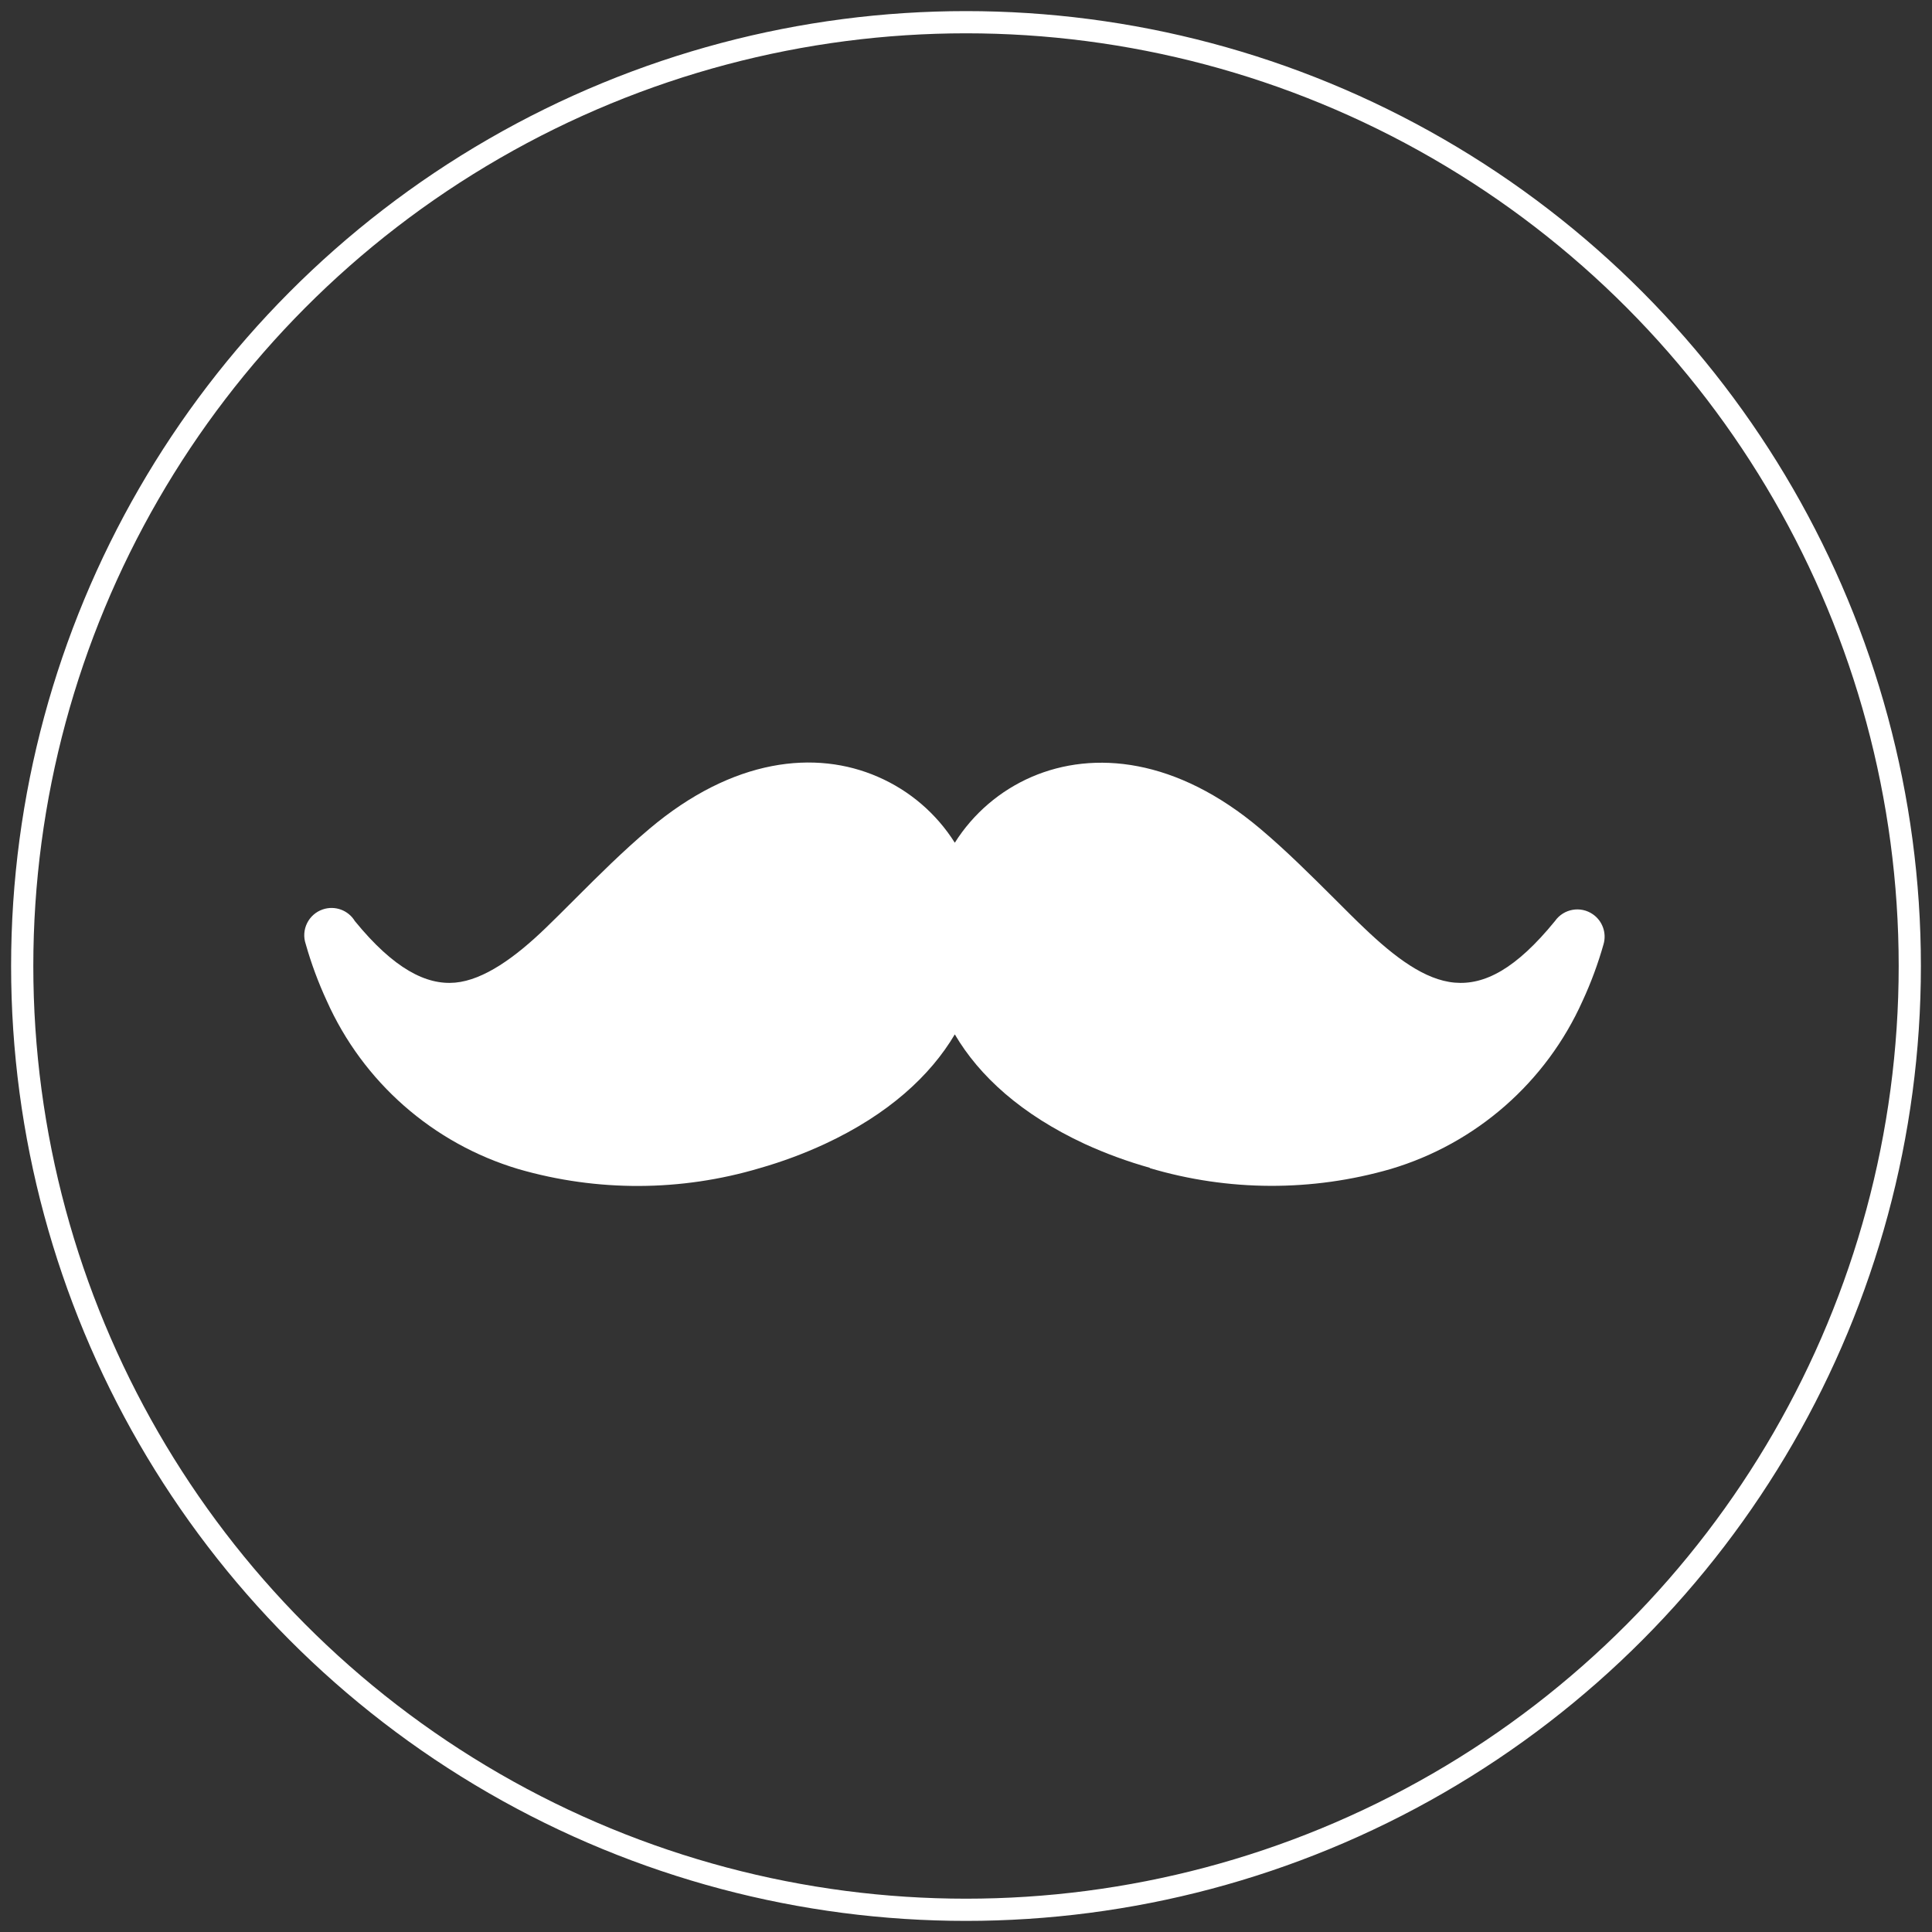 <?xml version="1.0" encoding="UTF-8"?>
<svg width="87px" height="87px" viewBox="0 0 87 87" version="1.1" xmlns="http://www.w3.org/2000/svg" xmlns:xlink="http://www.w3.org/1999/xlink">
    <rect x="0" y="0" width="87" height="87" fill="#333333" stroke="none"/>
    <!-- Generator: Sketch 63.1 (92452) - https://sketch.com -->
    <title>logo-light</title>
    <desc>Created with Sketch.</desc>
    <g id="logo-light" stroke="none" stroke-width="1" fill="none" fill-rule="evenodd">
        <g id="Logo" transform="translate(1, 1)">
            <circle id="Oval" stroke="#FFFFFF" cx="42.5" cy="42.5" r="42.5"></circle>
            <g id="hair" transform="translate(12.701, 33.218)" fill="#FFFFFF" fill-rule="nonzero">
                <path d="M38.083,18.371 C37.078,18.089 36.096,17.729 35.147,17.295 C32.287,15.965 30.396,14.237 29.295,12.361 C28.194,14.221 26.303,15.965 23.443,17.295 C22.494,17.734 21.512,18.099 20.507,18.386 C16.965,19.44 13.194,19.454 9.644,18.427 C5.797,17.279 2.643,14.508 1.009,10.842 C0.629,10.018 0.313,9.166 0.066,8.293 C-0.153,7.651 0.191,6.953 0.833,6.734 C1.378,6.548 1.979,6.766 2.278,7.258 C4.037,9.414 5.5,10.148 6.795,10.031 C8.089,9.914 9.512,8.884 10.873,7.569 C11.199,7.258 11.709,6.748 12.229,6.228 C13.248,5.209 14.369,4.093 15.537,3.109 C19.314,-0.082 23.035,-0.459 25.834,0.764 C27.26,1.382 28.466,2.416 29.295,3.731 C30.125,2.415 31.333,1.381 32.761,0.764 C35.56,-0.439 39.281,-0.082 43.058,3.109 C44.225,4.093 45.326,5.194 46.366,6.228 C46.876,6.738 47.386,7.248 47.727,7.569 C49.103,8.884 50.459,9.914 51.805,10.031 C53.151,10.148 54.563,9.414 56.321,7.258 C56.711,6.702 57.477,6.567 58.032,6.956 C58.463,7.257 58.654,7.799 58.508,8.303 C58.261,9.176 57.946,10.028 57.565,10.852 C55.927,14.513 52.774,17.277 48.93,18.422 C45.38,19.449 41.61,19.435 38.068,18.381" id="Path"></path>
            </g>
        </g>
    </g>
</svg>